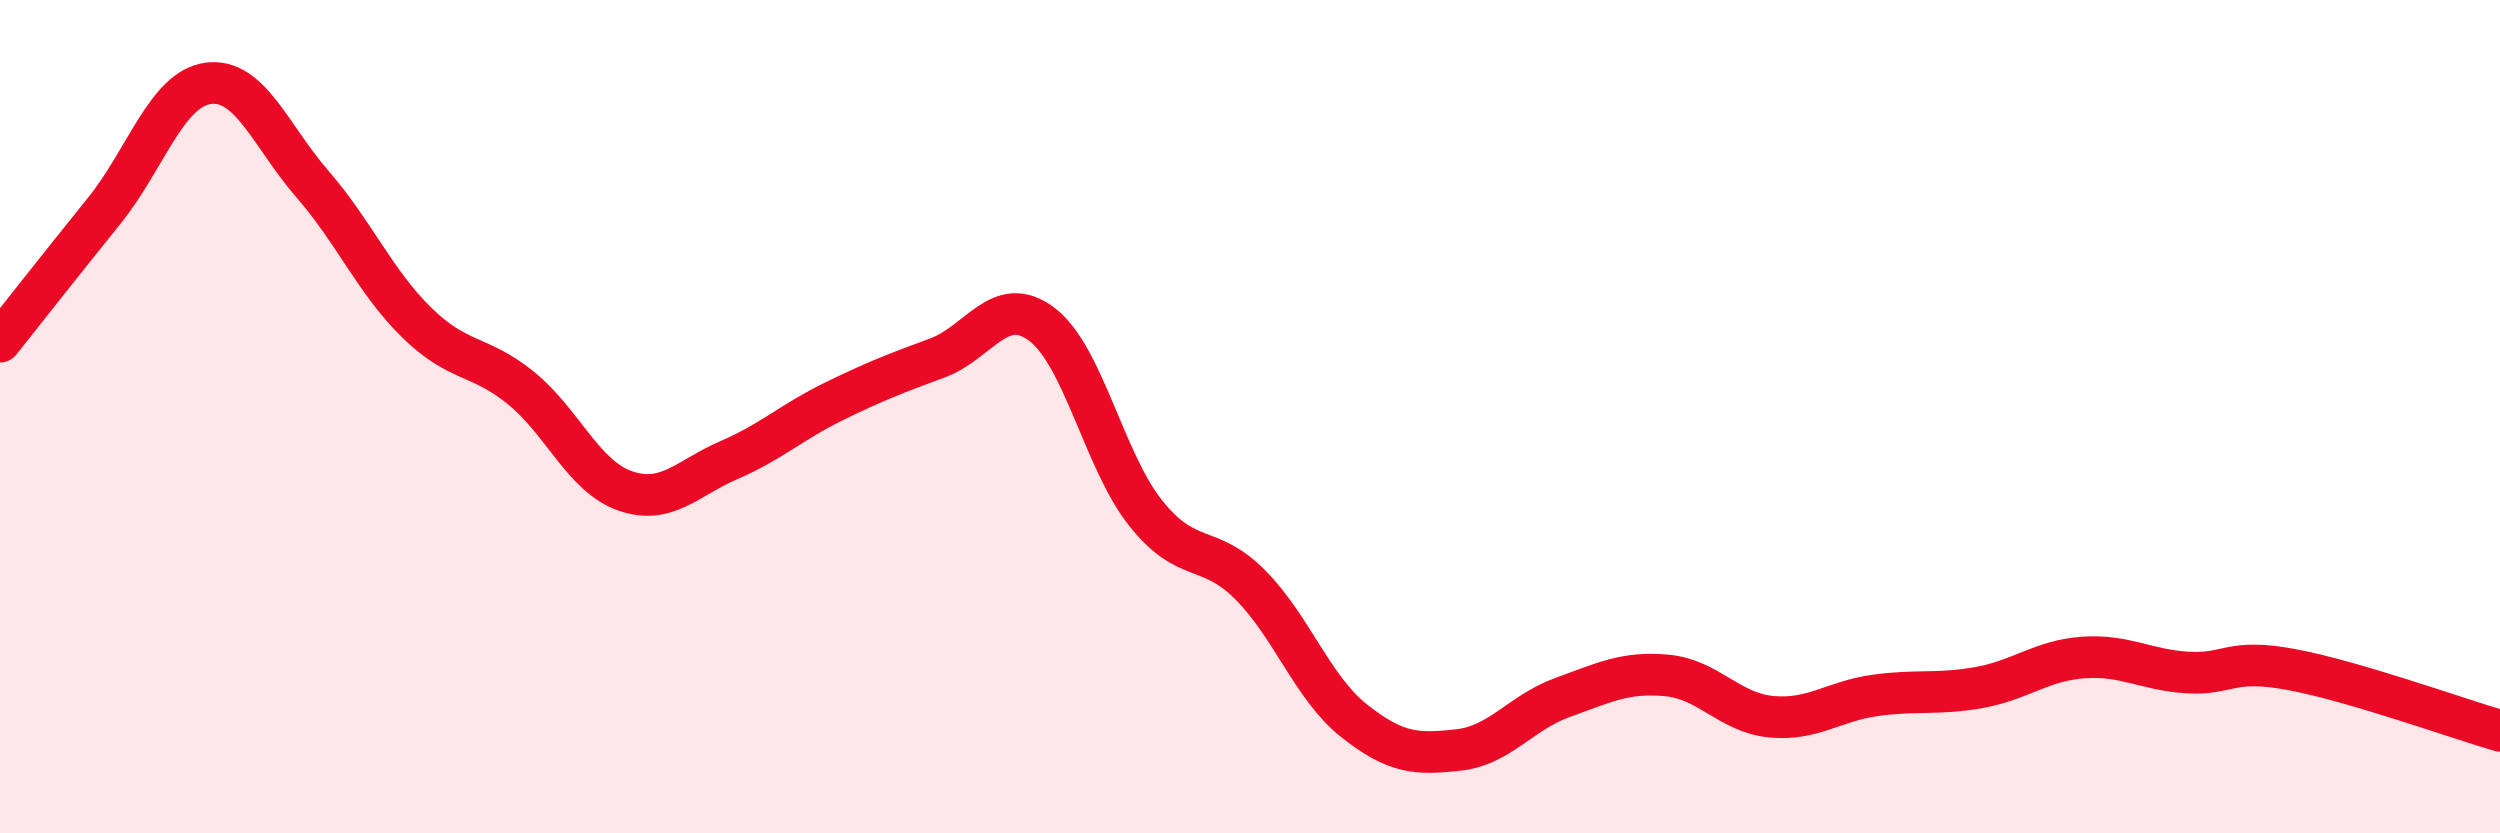 
    <svg width="60" height="20" viewBox="0 0 60 20" xmlns="http://www.w3.org/2000/svg">
      <path
        d="M 0,8.2 C 0.5,7.57 1.5,6.3 2.5,5.06 C 3.5,3.82 4,2.13 5,2 C 6,1.87 6.5,3.27 7.5,4.42 C 8.5,5.57 9,6.76 10,7.74 C 11,8.72 11.5,8.5 12.5,9.31 C 13.5,10.12 14,11.43 15,11.78 C 16,12.13 16.5,11.47 17.5,11.04 C 18.5,10.61 19,10.13 20,9.64 C 21,9.15 21.5,8.96 22.5,8.59 C 23.5,8.22 24,7.03 25,7.78 C 26,8.53 26.5,11.07 27.5,12.32 C 28.5,13.57 29,13.03 30,14.03 C 31,15.03 31.5,16.51 32.5,17.3 C 33.5,18.09 34,18.11 35,18 C 36,17.89 36.5,17.1 37.5,16.74 C 38.5,16.38 39,16.12 40,16.21 C 41,16.3 41.5,17.1 42.5,17.2 C 43.5,17.3 44,16.83 45,16.69 C 46,16.55 46.5,16.68 47.5,16.5 C 48.5,16.32 49,15.85 50,15.78 C 51,15.71 51.5,16.08 52.5,16.14 C 53.5,16.2 53.5,15.79 55,16.07 C 56.5,16.35 59,17.25 60,17.54L60 20L0 20Z"
        fill="#EB0A25"
        opacity="0.1"
        stroke-linecap="round"
        stroke-linejoin="round"
      />
      <path
        d="M 0,8.2 C 0.5,7.57 1.5,6.3 2.5,5.06 C 3.5,3.82 4,2.13 5,2 C 6,1.87 6.5,3.27 7.5,4.42 C 8.5,5.57 9,6.76 10,7.74 C 11,8.72 11.5,8.5 12.5,9.31 C 13.5,10.12 14,11.43 15,11.78 C 16,12.13 16.5,11.47 17.5,11.04 C 18.5,10.61 19,10.13 20,9.64 C 21,9.15 21.5,8.96 22.5,8.59 C 23.5,8.22 24,7.03 25,7.78 C 26,8.53 26.5,11.07 27.5,12.32 C 28.5,13.57 29,13.03 30,14.03 C 31,15.03 31.5,16.51 32.5,17.3 C 33.5,18.09 34,18.11 35,18 C 36,17.89 36.5,17.1 37.5,16.74 C 38.5,16.38 39,16.12 40,16.21 C 41,16.3 41.5,17.1 42.5,17.2 C 43.5,17.3 44,16.83 45,16.69 C 46,16.55 46.5,16.68 47.5,16.5 C 48.5,16.32 49,15.85 50,15.78 C 51,15.71 51.5,16.08 52.5,16.14 C 53.5,16.2 53.5,15.79 55,16.07 C 56.5,16.35 59,17.25 60,17.54"
        stroke="#EB0A25"
        stroke-width="1"
        fill="none"
        stroke-linecap="round"
        stroke-linejoin="round"
      />
    </svg>
  